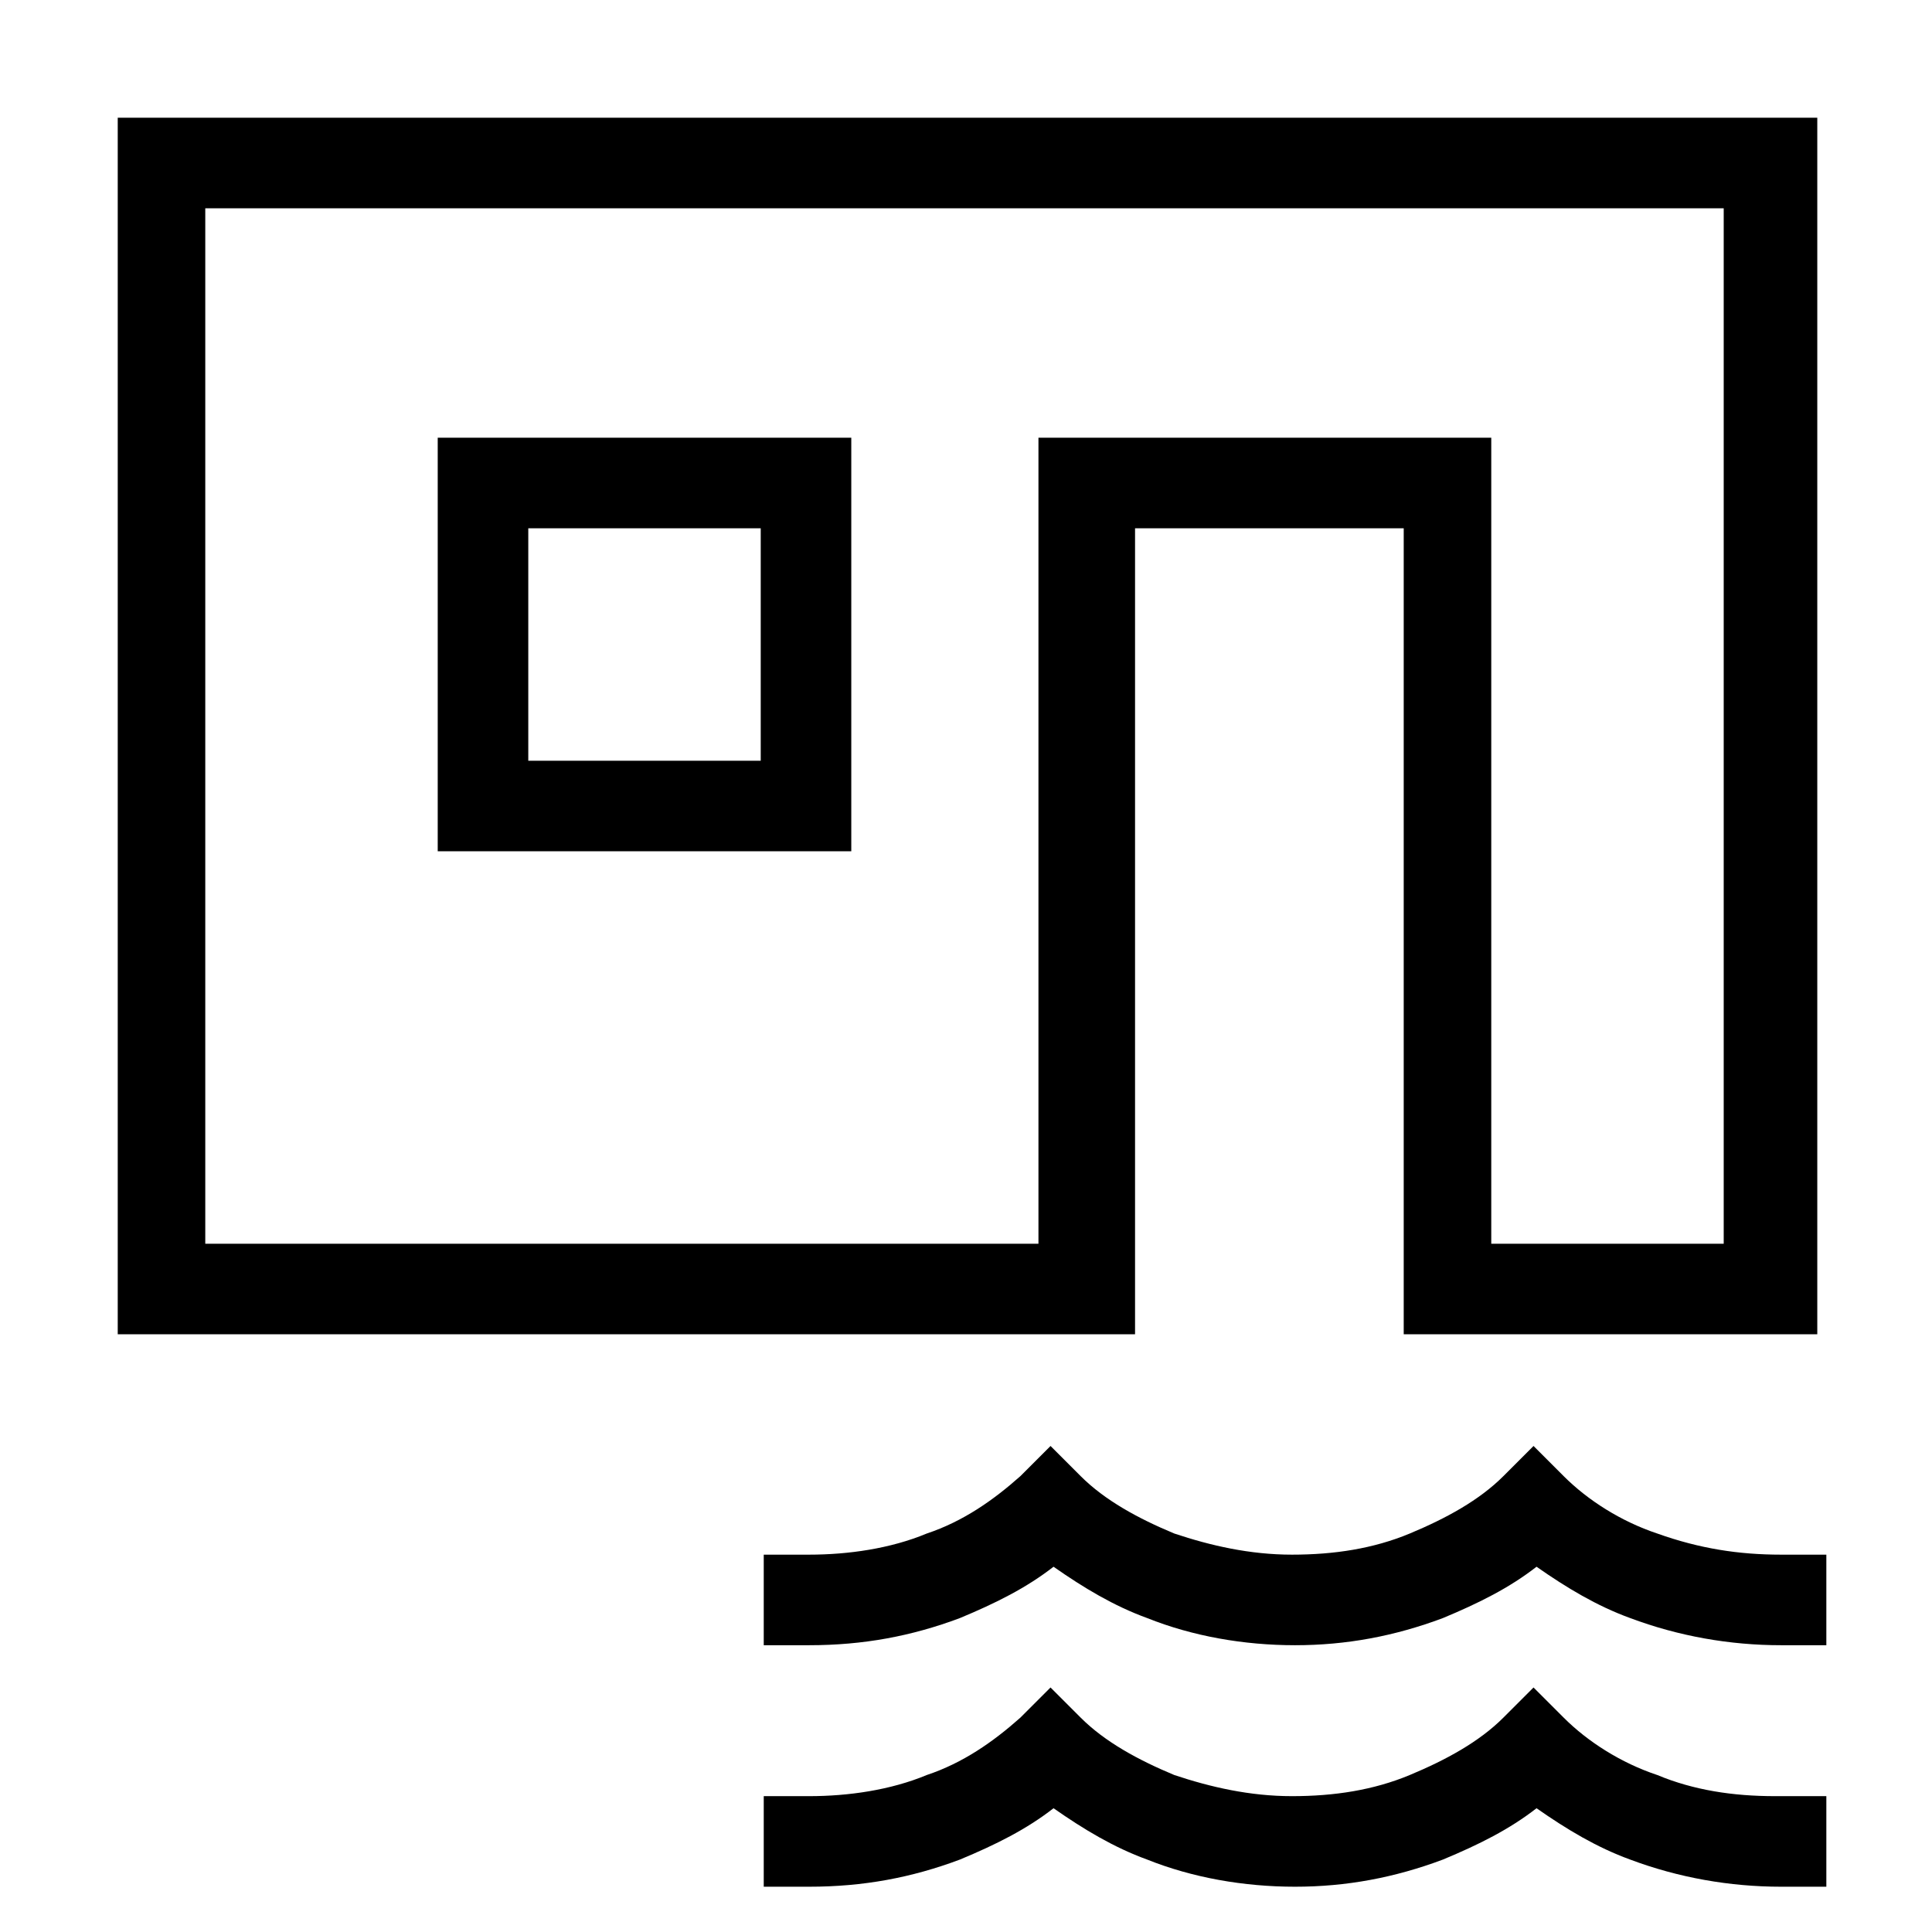 <svg width="64" height="64" viewBox="0 0 64 64" fill="none" xmlns="http://www.w3.org/2000/svg">
<path fill-rule="evenodd" clip-rule="evenodd" d="M37.5 17.5H46.5V44.2H60.2V3.9H3.9V44.2H37.6V17.5H37.5ZM34.5 41.2H6.8V6.9H57.1V41.2H49.4V14.5H34.4V41.2H34.5ZM59 51.5H60.5V54.5H59C57.3 54.5 55.6 54.2 54 53.6C52.9 53.2 51.9 52.6 50.9 51.9C50 52.6 49 53.1 47.8 53.6C46.2 54.2 44.6 54.5 42.9 54.5C41.2 54.5 39.5 54.2 38 53.6C36.9 53.2 35.9 52.6 34.9 51.9C34 52.6 33 53.1 31.8 53.6C30.2 54.2 28.6 54.5 26.8 54.5H25.3V51.5H26.8C28.1 51.5 29.5 51.3 30.7 50.8C31.9 50.4 32.9 49.7 33.8 48.9L34.8 47.9L35.8 48.9C36.6 49.7 37.7 50.3 38.9 50.8C40.1 51.2 41.4 51.5 42.8 51.5C44.2 51.5 45.5 51.3 46.7 50.8C47.9 50.3 49 49.7 49.8 48.9L50.8 47.9L51.8 48.9C52.6 49.7 53.7 50.4 54.9 50.8C56.3 51.3 57.6 51.5 59 51.5ZM60.5 59.5V62.5H59C57.3 62.5 55.6 62.2 54 61.6C52.9 61.2 51.9 60.6 50.9 59.9C50 60.6 49 61.1 47.8 61.6C46.2 62.2 44.6 62.5 42.9 62.5C41.2 62.5 39.5 62.2 38 61.6C36.9 61.2 35.9 60.6 34.9 59.9C34 60.6 33 61.1 31.8 61.6C30.2 62.2 28.6 62.5 26.8 62.5H25.3V59.5H26.8C28.1 59.5 29.5 59.3 30.7 58.8C31.9 58.4 32.9 57.7 33.8 56.9L34.8 55.9L35.8 56.9C36.6 57.7 37.7 58.3 38.9 58.8C40.1 59.2 41.4 59.5 42.8 59.5C44.2 59.5 45.5 59.3 46.7 58.8C47.9 58.3 49 57.7 49.8 56.9L50.8 55.9L51.8 56.9C52.6 57.7 53.7 58.4 54.9 58.8C56.1 59.3 57.4 59.5 58.8 59.5H60.5ZM14.5 28.2H28.2V14.5H14.5V28.2ZM17.5 17.5H25.2V25.2H17.5V17.5Z" fill="black"/>
</svg>

